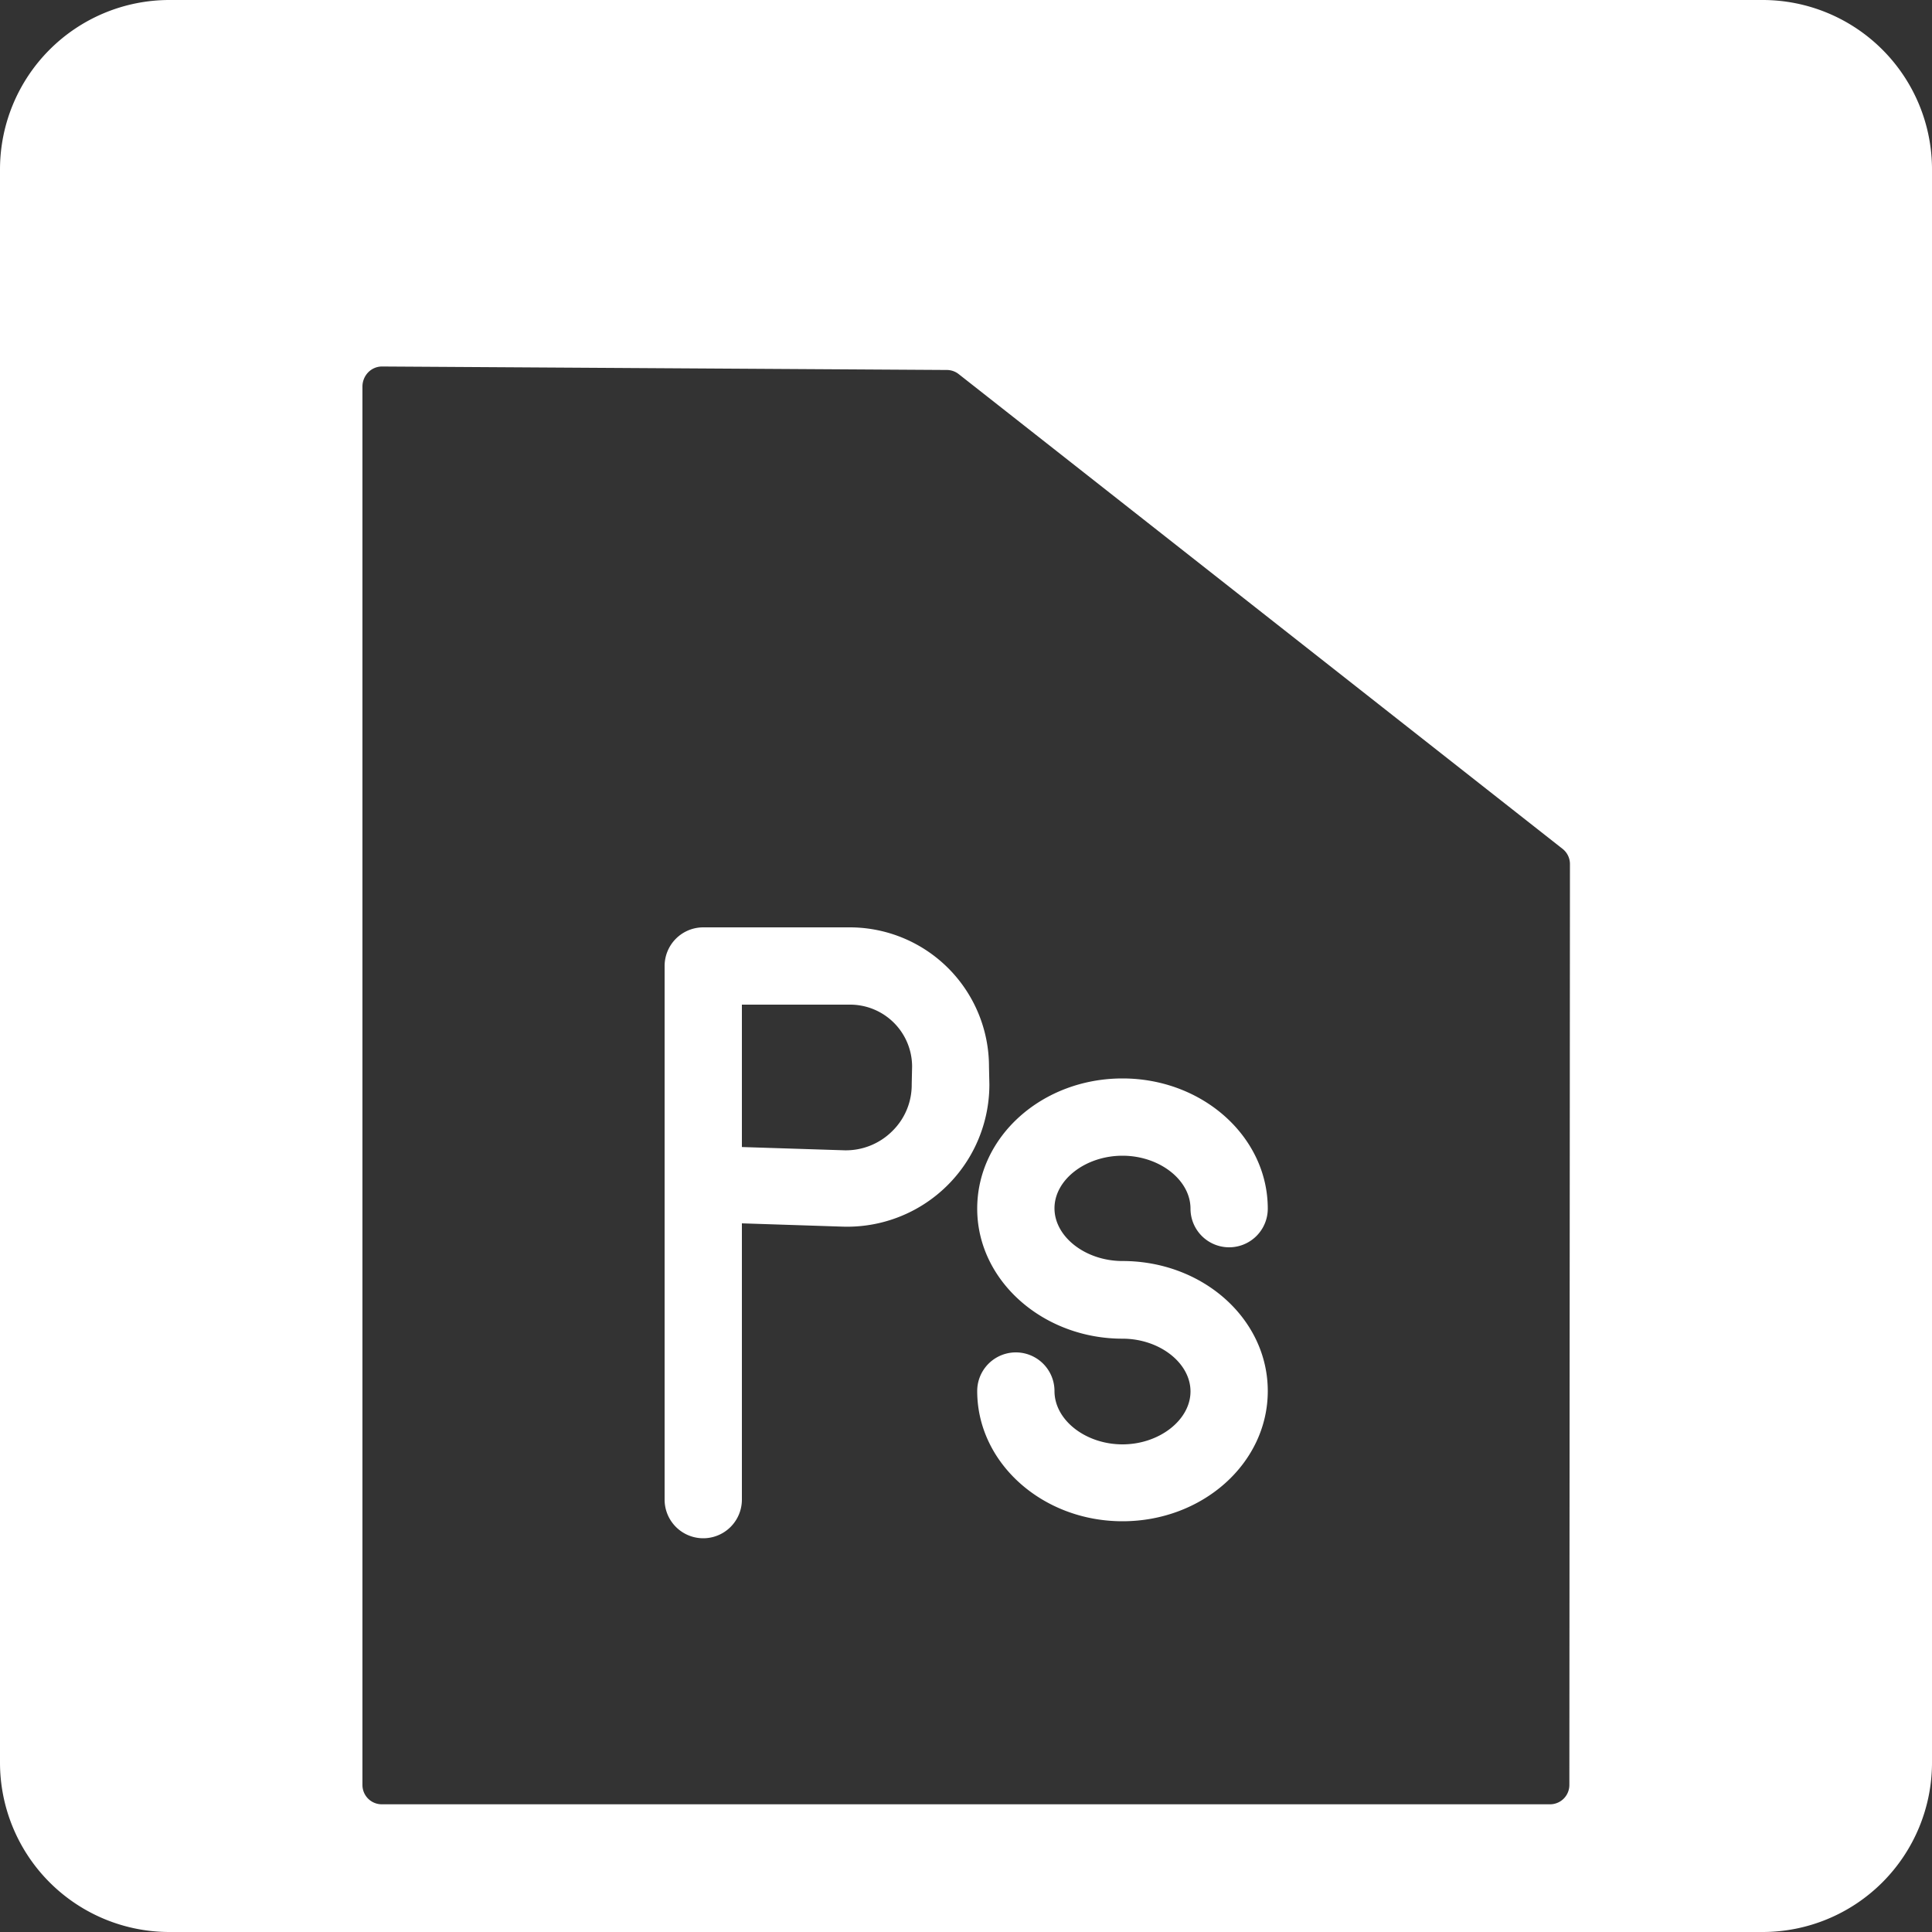 <?xml version="1.0" encoding="UTF-8" standalone="no"?><svg xmlns="http://www.w3.org/2000/svg" xmlns:xlink="http://www.w3.org/1999/xlink" data-name="Layer 6" fill="#000000" height="100" preserveAspectRatio="xMidYMid meet" version="1" viewBox="0.0 0.0 100.0 100.0" width="100" zoomAndPan="magnify"><rect x="0.0" y="0.0" width="100.0" height="100.0" fill="#333333" stroke="none"/><g id="change1_1"><path d="M58.1,59.82c1.91,0,3.52,1.25,3.52,2.74a2,2,0,0,0,4,0c0-3.72-3.37-6.74-7.52-6.74s-7.52,3-7.52,6.74S54,69.29,58.1,69.29c1.91,0,3.52,1.25,3.52,2.73S60,74.76,58.1,74.76,54.58,73.51,54.58,72a2,2,0,0,0-4,0c0,3.72,3.38,6.74,7.52,6.74s7.52-3,7.52-6.74-3.37-6.73-7.52-6.73c-1.91,0-3.52-1.25-3.52-2.73S56.19,59.82,58.1,59.82Z" fill="#ffffff"/></g><g id="change1_2"><path d="M91.23,0H8.77A8.77,8.77,0,0,0,0,8.77V91.23A8.77,8.77,0,0,0,8.77,100H91.23A8.77,8.77,0,0,0,100,91.23V8.77A8.77,8.77,0,0,0,91.23,0Zm-10,92.39a1,1,0,0,1-1,1H19.76a1,1,0,0,1-1-1V20a1.06,1.06,0,0,1,.3-.73,1,1,0,0,1,.72-.3h0L49,19.15a1,1,0,0,1,.63.22L80.87,43.93a1,1,0,0,1,.39.81Z" fill="#ffffff"/></g><g id="change1_3"><path d="M51.19,55.21A7.21,7.21,0,0,0,44,48h-7.6a2,2,0,0,0-2,2V77.62a2,2,0,0,0,4,0V63.32l5.2.17a7.36,7.36,0,0,0,7.61-7.37Zm-4,.91a3.34,3.34,0,0,1-1,2.42,3.4,3.4,0,0,1-2.46,1l-5.33-.17V52H44a3.21,3.21,0,0,1,3.21,3.21Z" fill="#ffffff"/></g></svg>